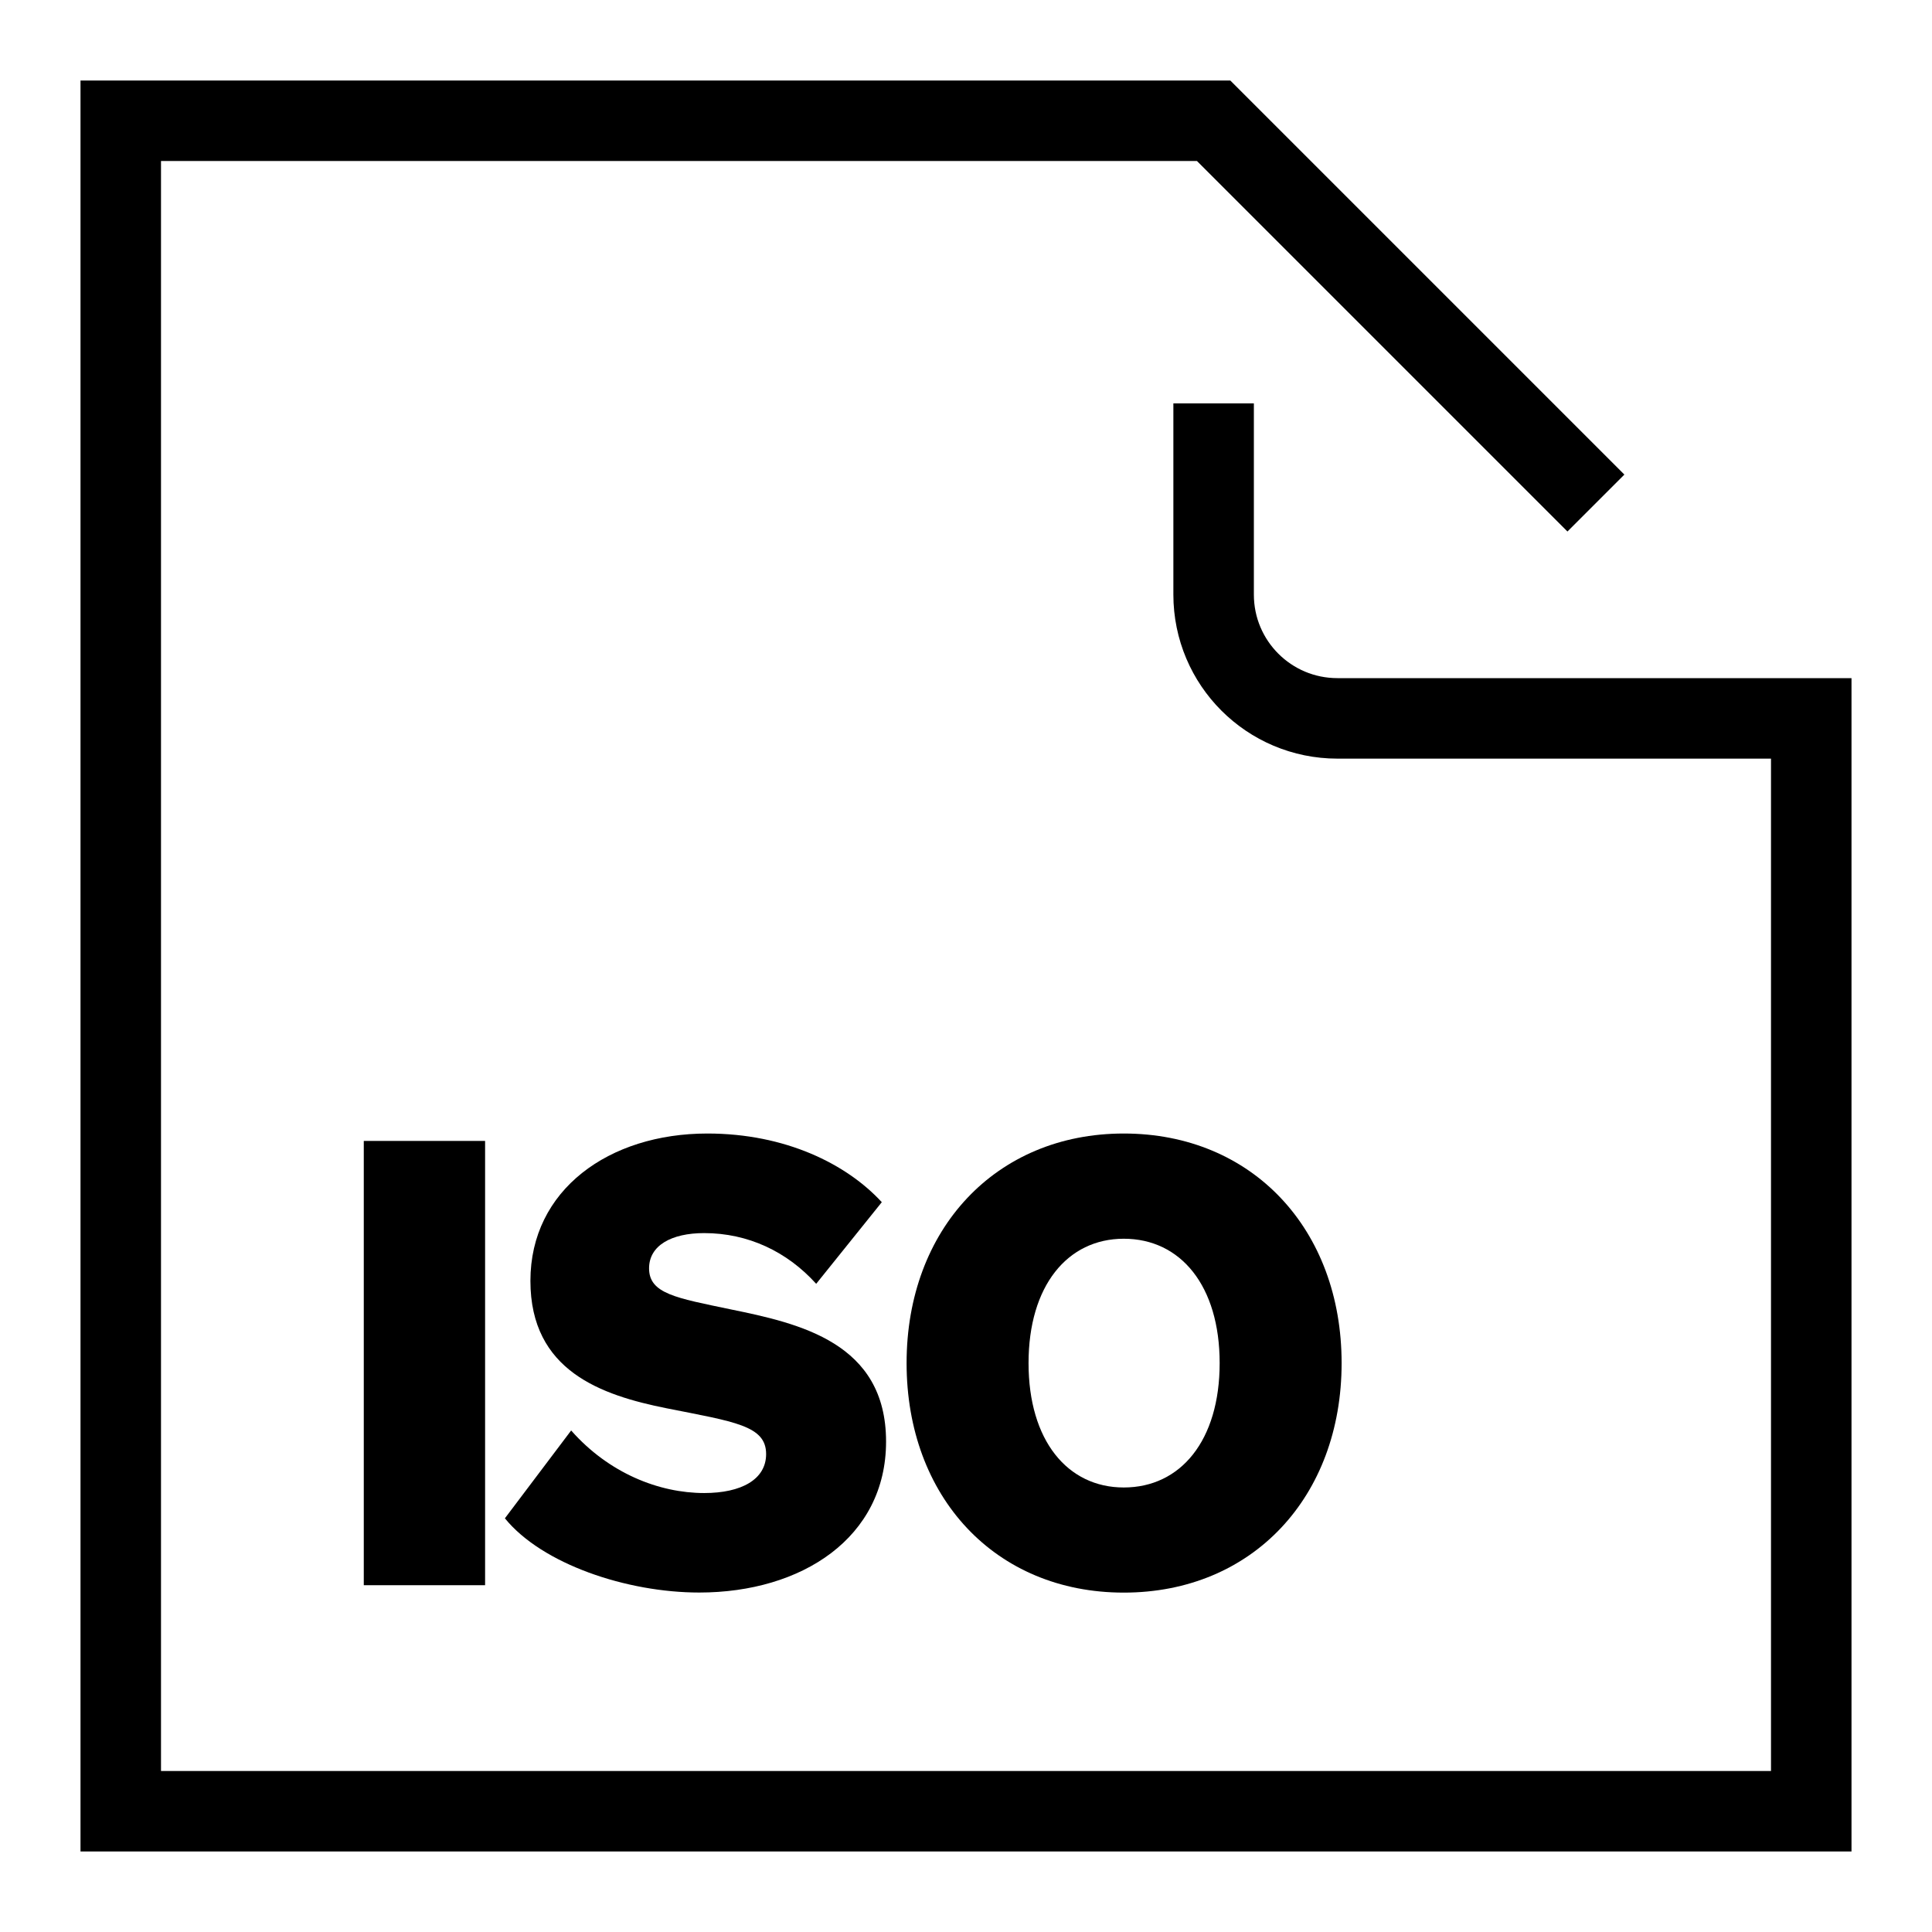 <svg width="24" height="24" viewBox="0 0 24 24" fill="none" xmlns="http://www.w3.org/2000/svg">
<path d="M6.026 19.692H4.519V14.173H6.026V19.692Z" fill="black"/>
<path d="M7.096 17.771C7.564 18.301 8.187 18.547 8.748 18.547C9.21 18.547 9.517 18.378 9.517 18.063C9.517 17.709 9.125 17.662 8.28 17.494C7.473 17.332 6.589 17.032 6.589 15.911C6.589 14.78 7.565 14.081 8.787 14.081C9.755 14.081 10.516 14.458 10.954 14.934L10.139 15.948C9.778 15.548 9.293 15.318 8.747 15.318C8.34 15.318 8.063 15.472 8.063 15.756C8.063 16.071 8.401 16.124 9.07 16.264C9.931 16.44 11.007 16.678 11.007 17.908C11.007 19.1 9.963 19.783 8.686 19.783C7.787 19.783 6.734 19.43 6.272 18.861L7.095 17.77L7.096 17.771Z" fill="black"/>
<path d="M13.96 14.081C15.558 14.081 16.666 15.272 16.666 16.933C16.666 18.593 15.559 19.784 13.96 19.784C12.361 19.784 11.262 18.593 11.262 16.933C11.262 15.272 12.368 14.081 13.96 14.081ZM13.96 15.388C13.26 15.388 12.777 15.973 12.777 16.933C12.777 17.894 13.26 18.478 13.96 18.478C14.667 18.478 15.151 17.894 15.151 16.933C15.151 15.973 14.667 15.388 13.96 15.388Z" fill="black"/>
<path d="M19.825 6.249L15.076 1.5H1.5V22.5H22.5V8.924H16.614C15.764 8.924 15.076 8.236 15.076 7.386V5.011" stroke="black" stroke-miterlimit="10"/>
</svg>
